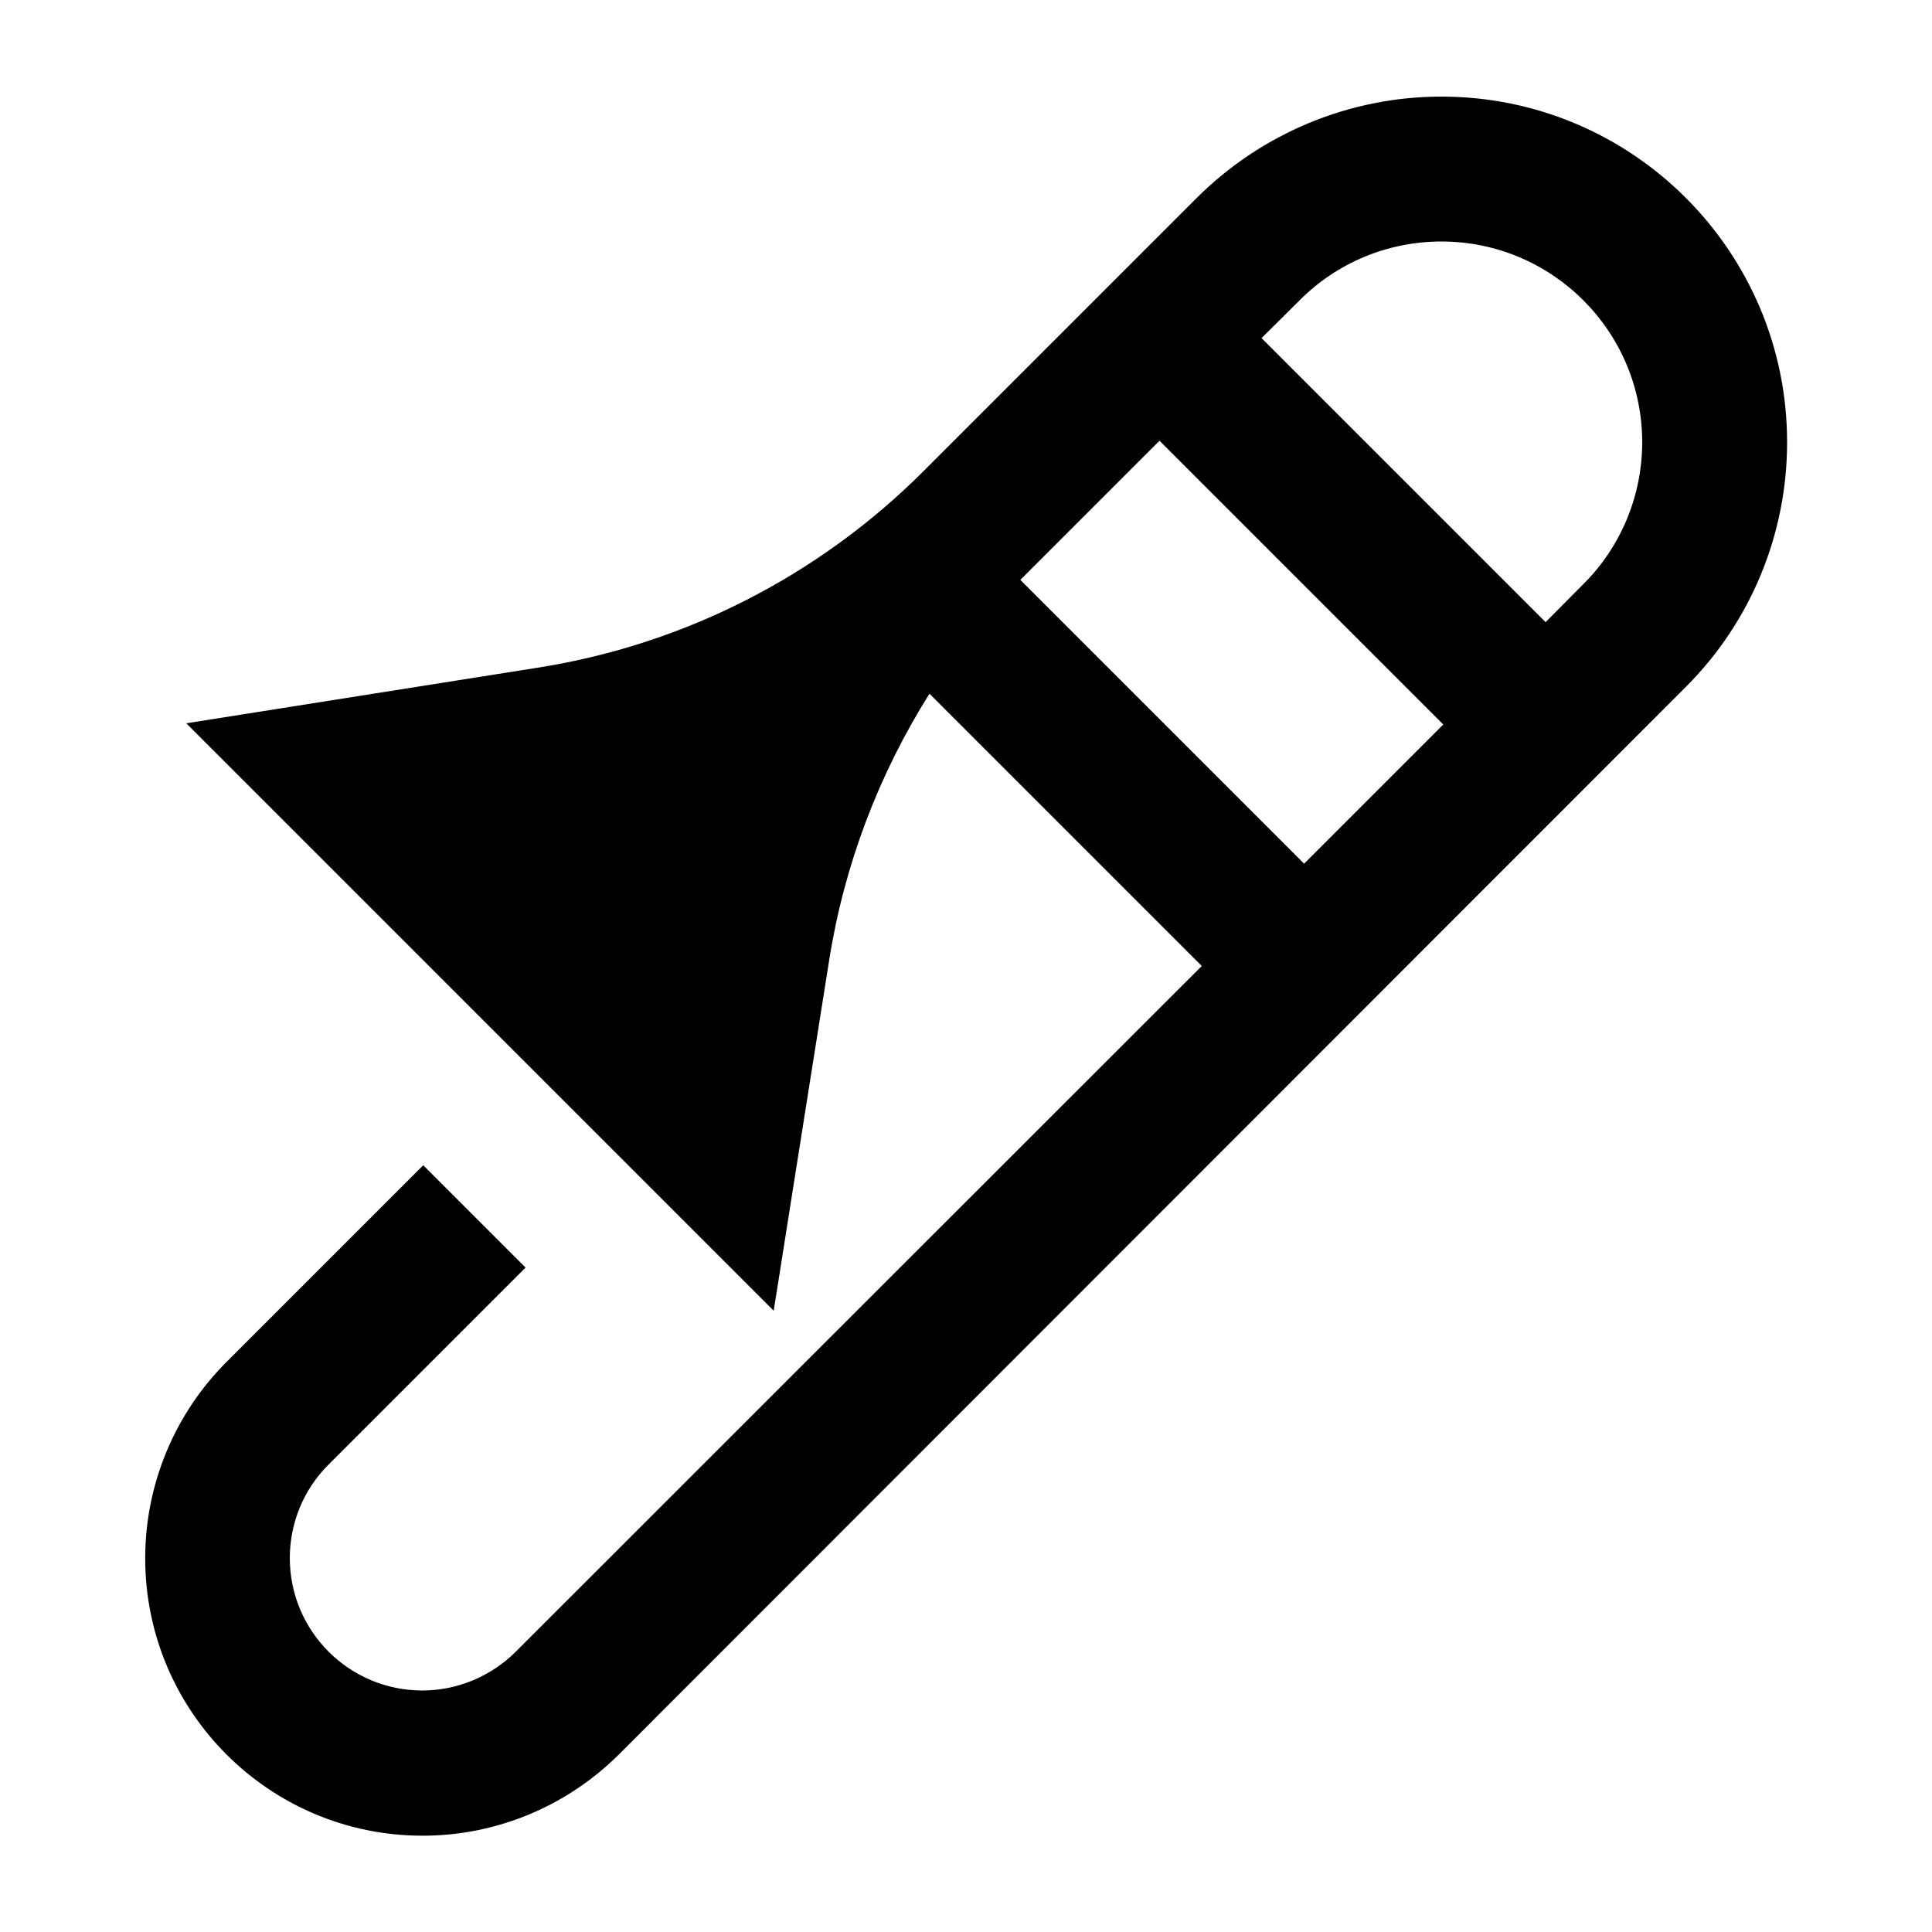 <svg xmlns="http://www.w3.org/2000/svg" viewBox="0 0 640 640"><!--! Font Awesome Pro 7.1.0 by @fontawesome - https://fontawesome.com License - https://fontawesome.com/license (Commercial License) Copyright 2025 Fonticons, Inc. --><path fill="currentColor" d="M477.5 80C514.2 80 544 109.8 544 146.5C544 164.1 537 181.1 524.5 193.5L512 206.1L417.9 112L430.5 99.5C442.9 87 459.8 80 477.5 80zM478.1 240L432 286.1L338 192.1C338.6 191.5 339.3 190.8 339.9 190.2C345.7 184.4 360.4 169.7 384.1 146L478.1 240zM398.1 320L170.9 547.1C162.7 555.3 151.5 560 139.9 560C115.7 560 96 540.4 96 516.1C96 504.5 100.6 493.3 108.9 485.1L174.1 419.9L140.2 386L75 451.2C57.8 468.4 48.1 491.8 48.1 516.2C48.1 566.9 89.2 608.1 140 608.1C164.4 608.1 187.7 598.4 205 581.2L558.5 227.5C580 206 592 176.9 592 146.5C592 83.3 540.7 32 477.5 32C447.1 32 418 44.1 396.5 65.5C320.6 141.4 310.7 151.3 305.9 156.1C271.2 190.8 226.5 213.6 178 221.2C127.6 229.2 88.8 235.3 61.7 239.6C102.8 280.7 115.9 293.8 215 392.9C216.1 394 229.9 407.8 256.3 434.2C260.6 407 266.7 368.3 274.7 317.9C279.7 286.4 291.1 256.5 307.9 229.8L398.1 320z"/></svg>